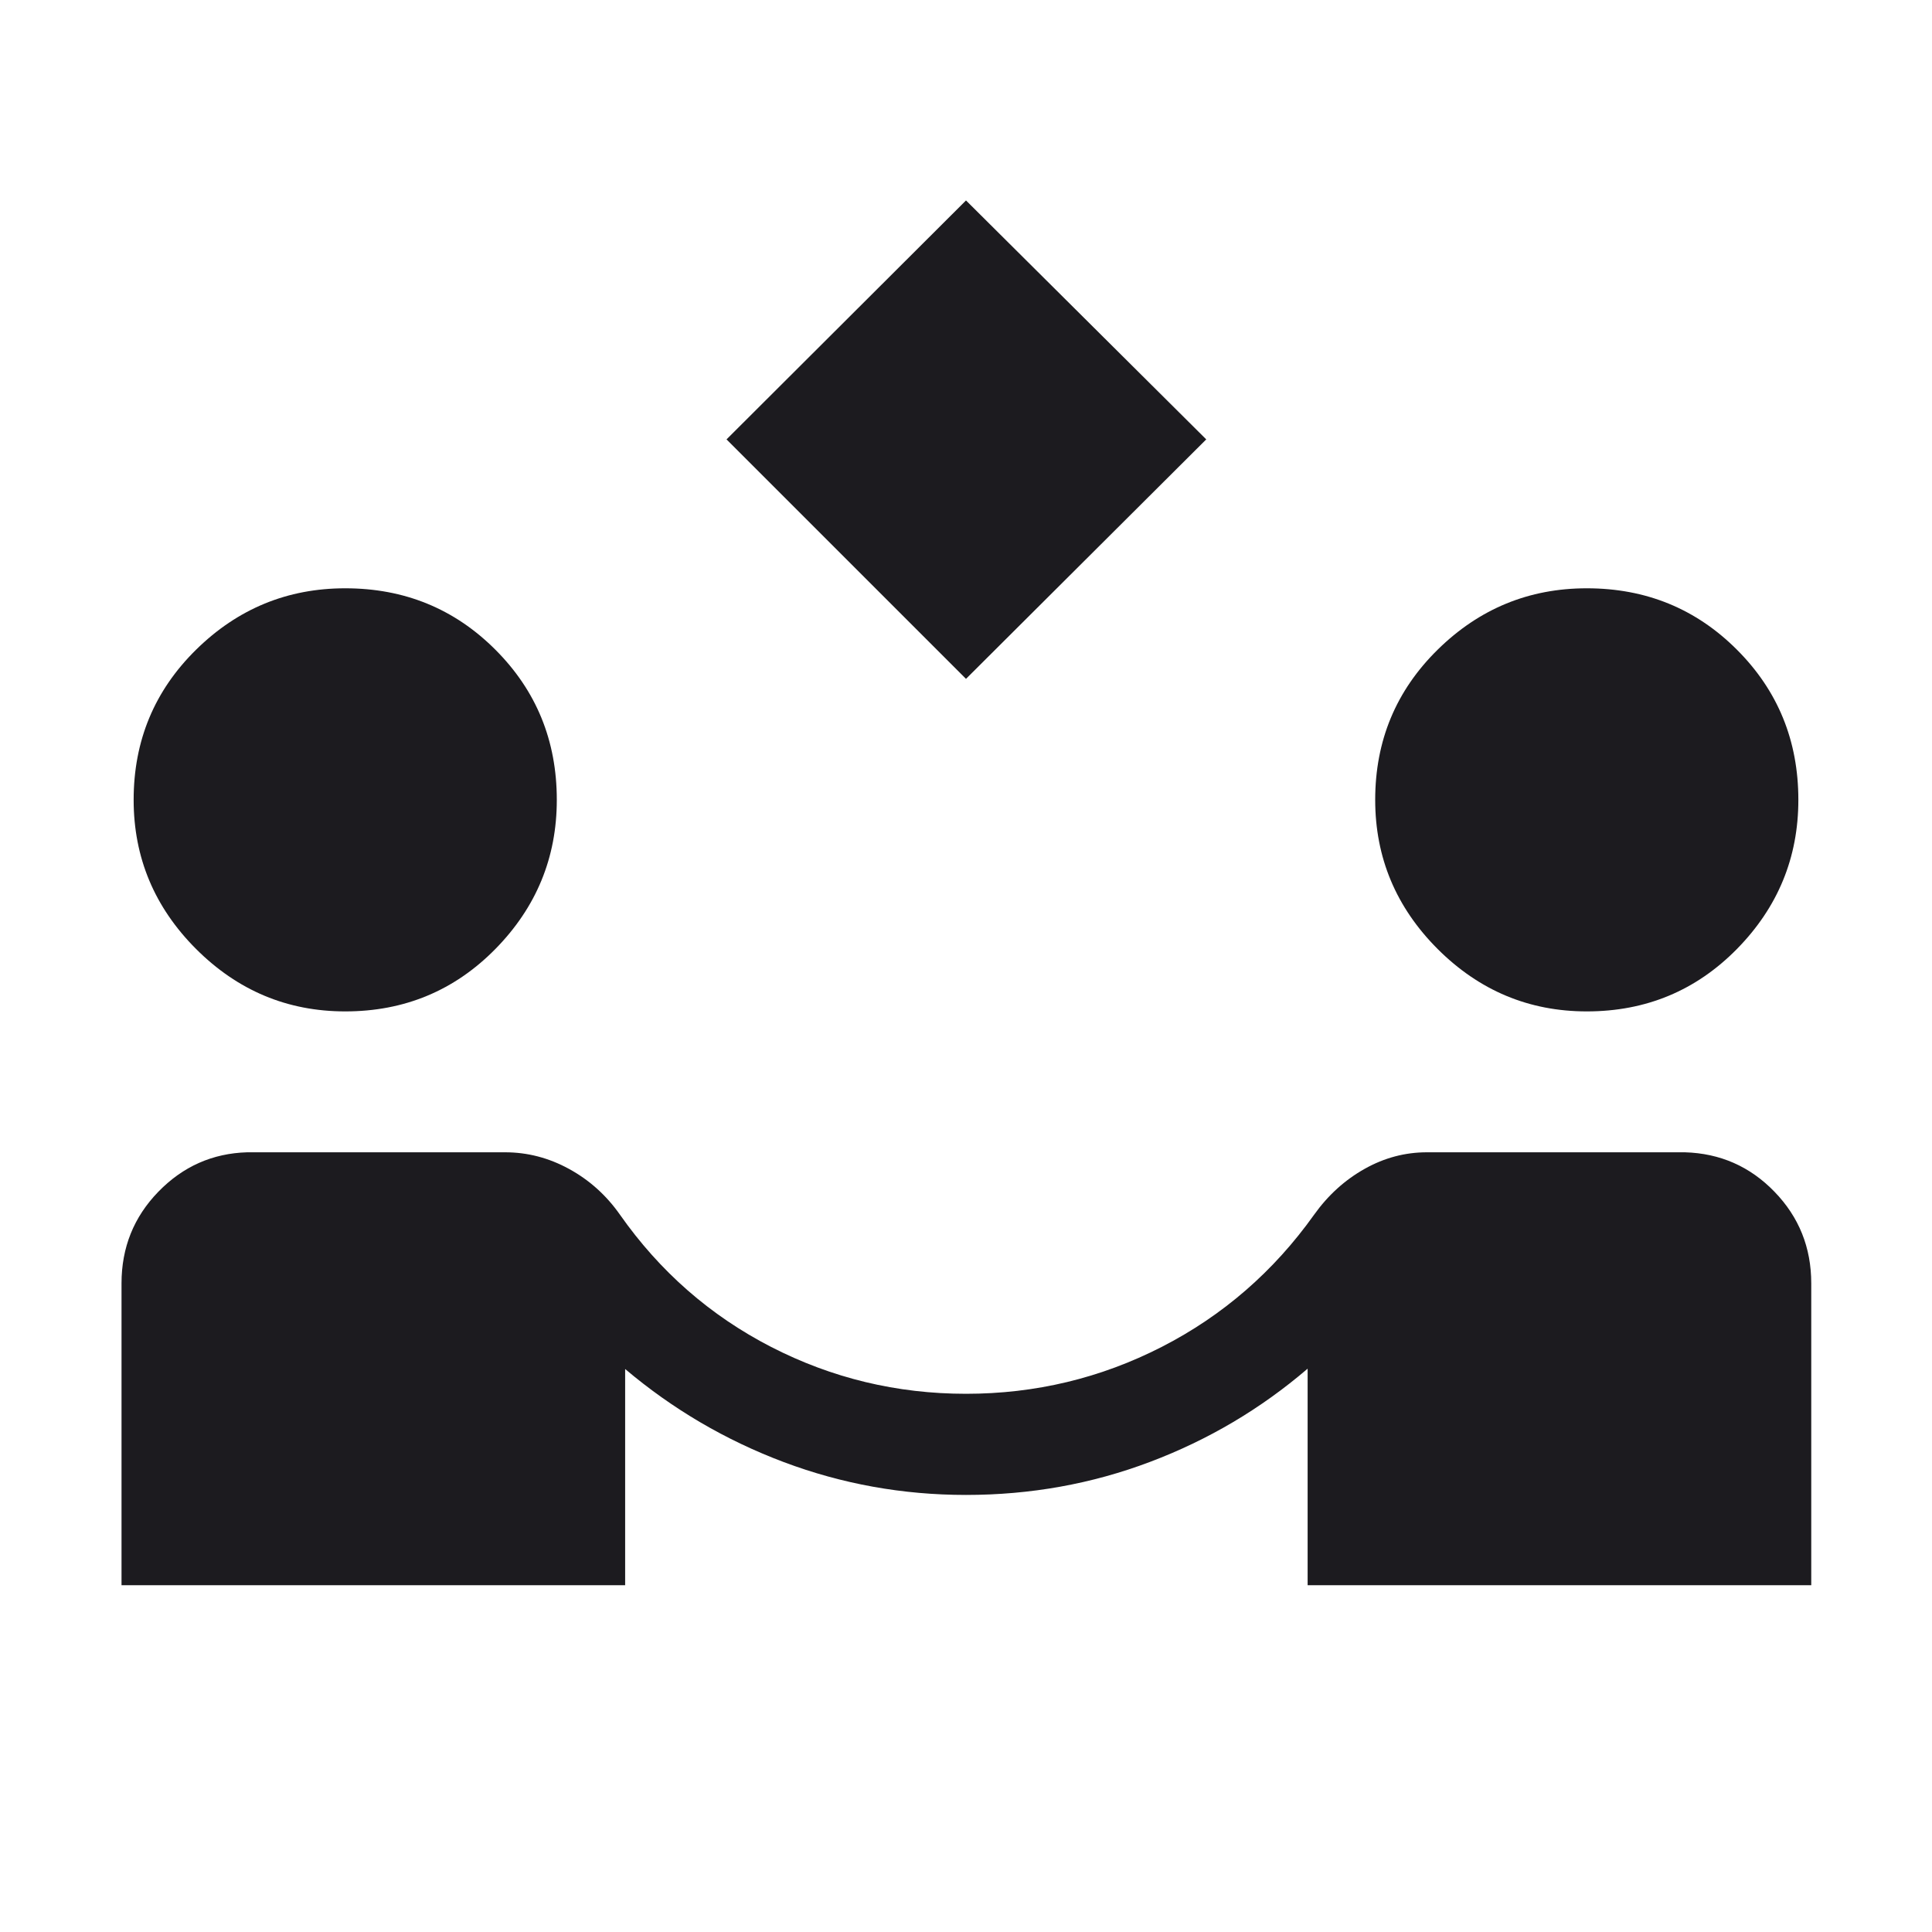 <svg width="40" height="40" viewBox="0 0 40 40" fill="none" xmlns="http://www.w3.org/2000/svg">
<mask id="mask0_50_1495" style="mask-type:alpha" maskUnits="userSpaceOnUse" x="0" y="0" width="40" height="40">
<rect width="40" height="40" fill="#D9D9D9"/>
</mask>
<g mask="url(#mask0_50_1495)">
<path d="M20 14.055L15.042 9.097L20 4.15L24.974 9.097L20 14.055ZM2.516 32.82V26.57C2.516 25.829 2.77 25.197 3.278 24.674C3.787 24.15 4.4 23.878 5.118 23.857H10.458C10.919 23.857 11.36 23.971 11.779 24.2C12.199 24.429 12.551 24.744 12.835 25.148C13.662 26.326 14.705 27.238 15.964 27.886C17.223 28.533 18.568 28.857 20 28.857C21.437 28.857 22.788 28.533 24.053 27.886C25.317 27.238 26.369 26.326 27.208 25.148C27.497 24.744 27.845 24.429 28.253 24.2C28.66 23.971 29.09 23.857 29.542 23.857H34.883C35.613 23.878 36.232 24.15 36.739 24.674C37.246 25.197 37.5 25.829 37.5 26.57V32.82H27.073V28.337C26.103 29.168 25.016 29.812 23.81 30.267C22.604 30.723 21.334 30.951 20 30.951C18.69 30.951 17.432 30.724 16.227 30.271C15.023 29.818 13.928 29.176 12.943 28.344V32.82H2.516ZM7.148 20.94C5.951 20.94 4.922 20.509 4.06 19.648C3.198 18.785 2.767 17.756 2.767 16.56C2.767 15.335 3.198 14.299 4.06 13.451C4.922 12.603 5.951 12.18 7.148 12.18C8.372 12.18 9.408 12.603 10.256 13.451C11.104 14.299 11.528 15.335 11.528 16.56C11.528 17.756 11.104 18.785 10.256 19.648C9.408 20.509 8.372 20.94 7.148 20.94ZM32.853 20.94C31.656 20.94 30.627 20.509 29.765 19.648C28.903 18.785 28.472 17.756 28.472 16.56C28.472 15.335 28.903 14.299 29.765 13.451C30.627 12.603 31.656 12.18 32.853 12.18C34.077 12.18 35.113 12.603 35.961 13.451C36.809 14.299 37.233 15.335 37.233 16.56C37.233 17.756 36.809 18.785 35.961 19.648C35.113 20.509 34.077 20.94 32.853 20.94Z" fill="#1C1B1F"/>
</g>
</svg>
